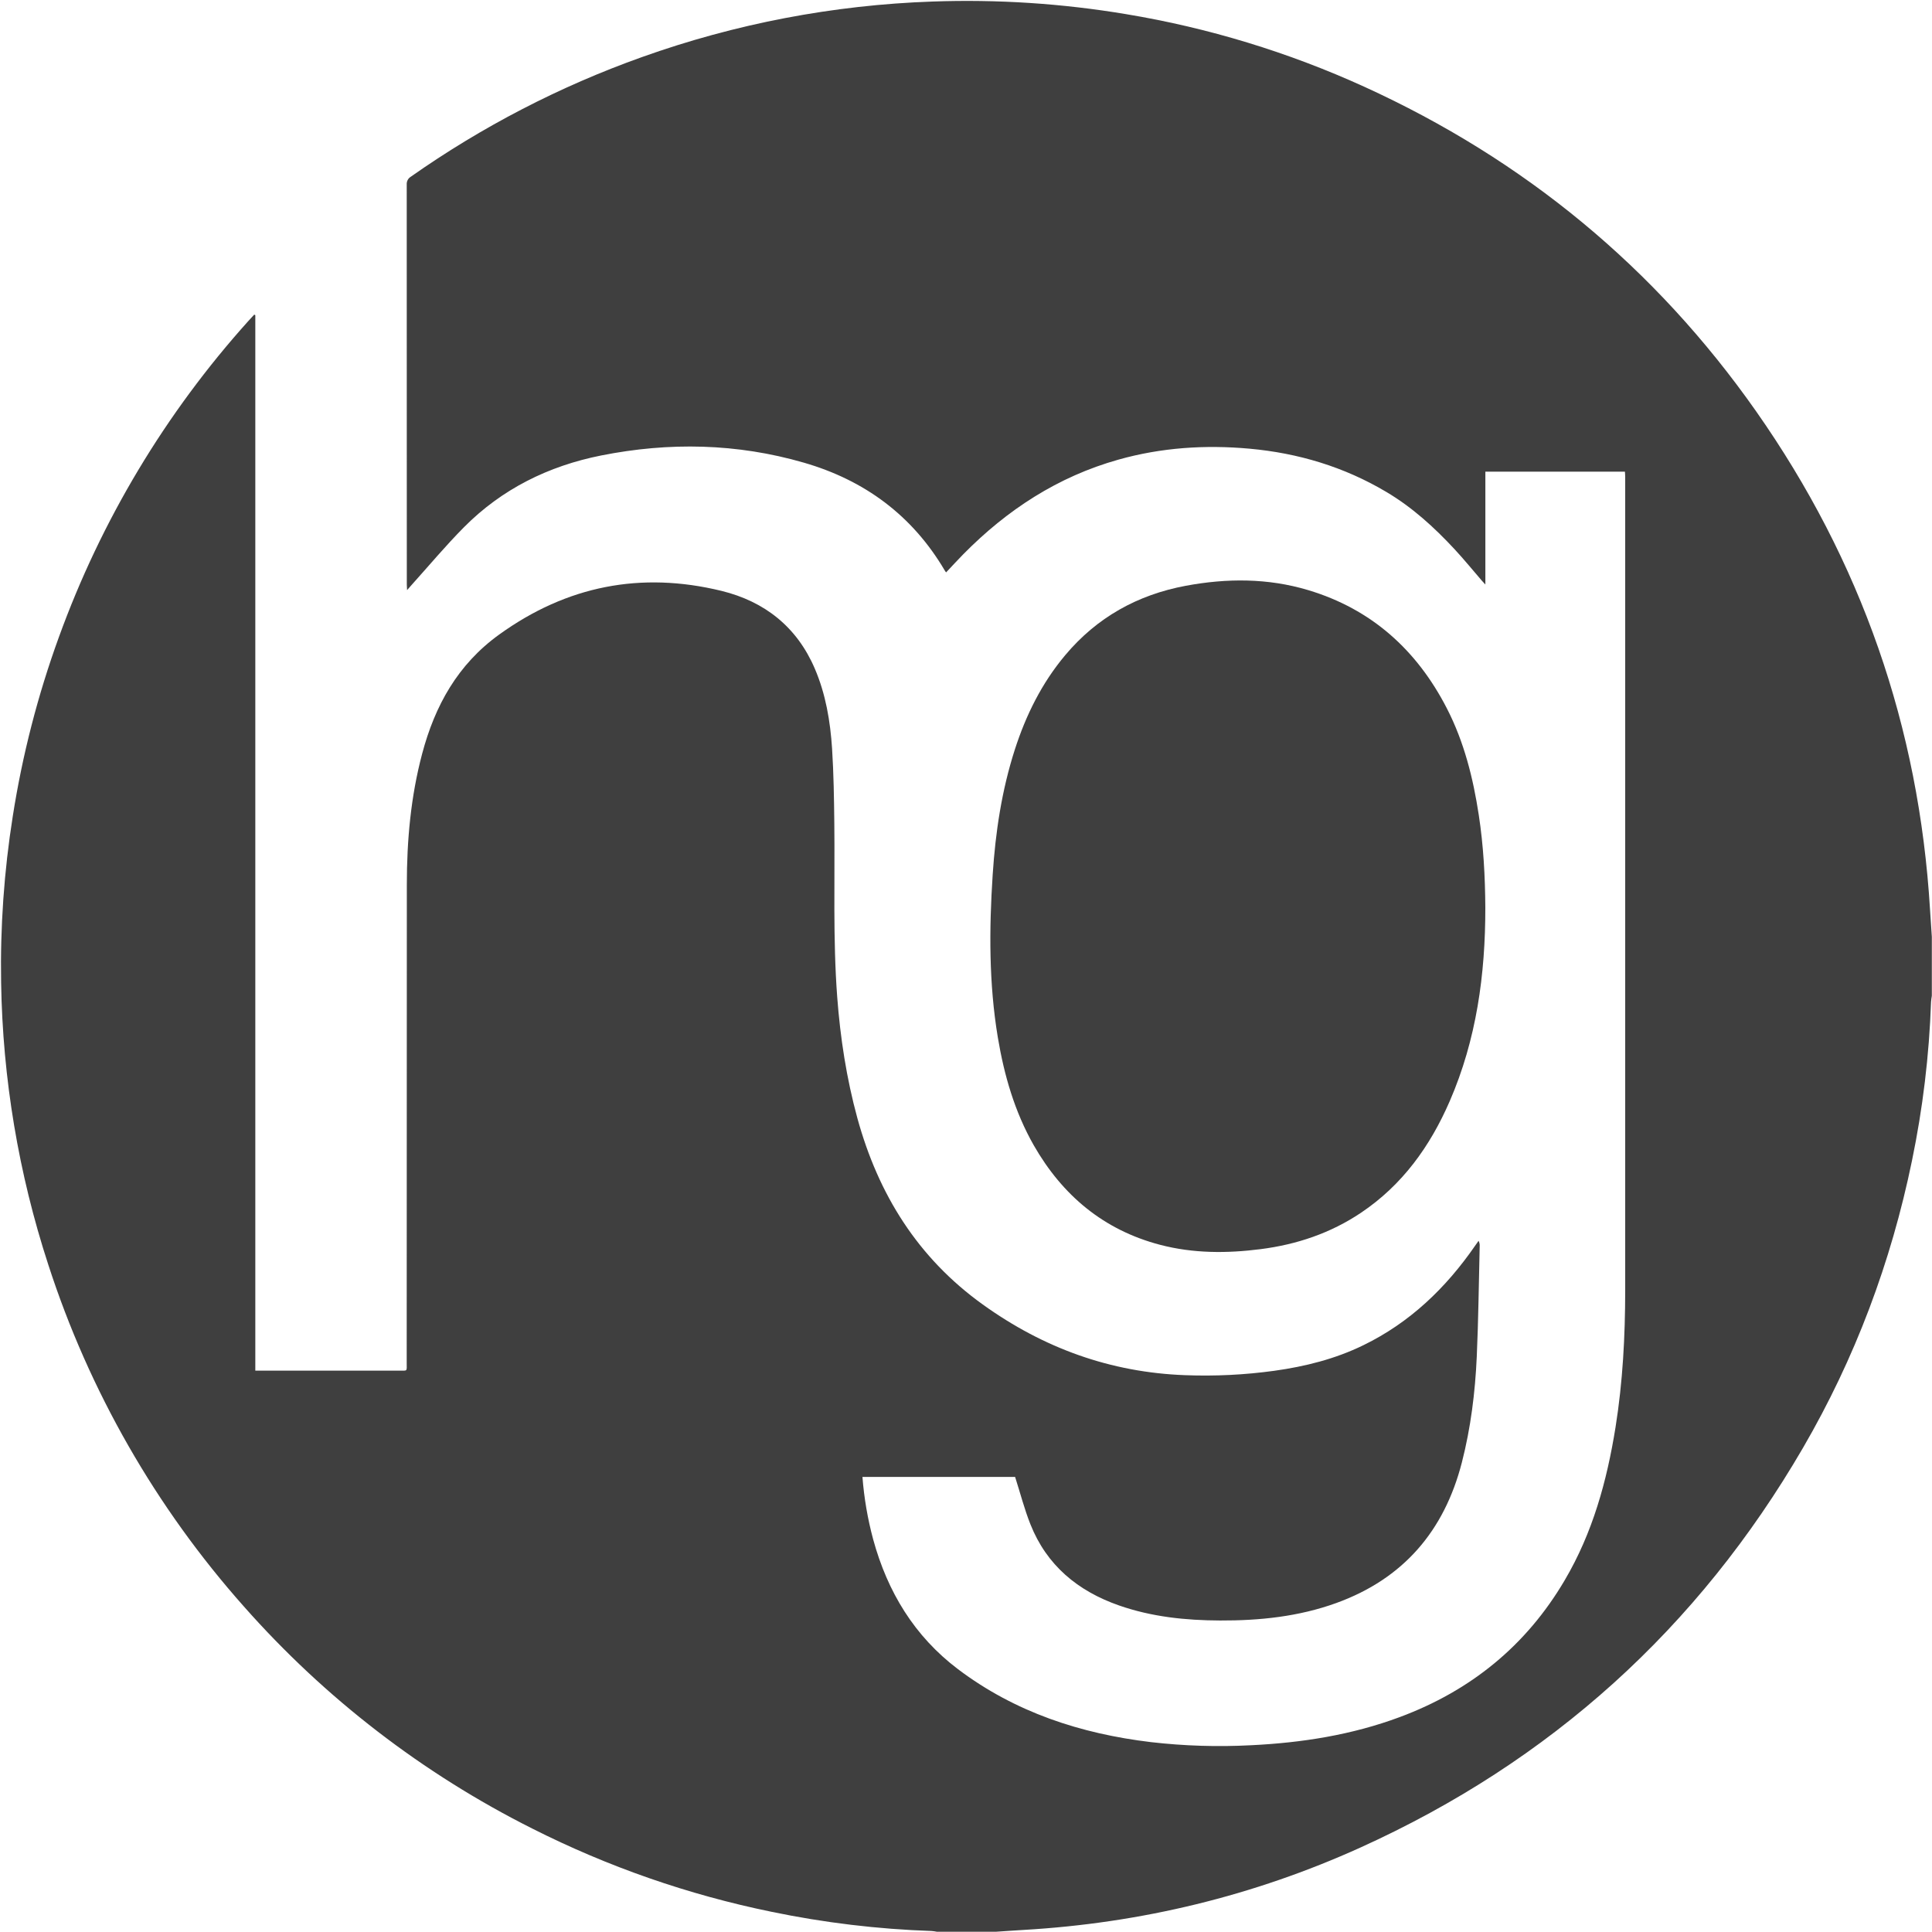 <svg xmlns="http://www.w3.org/2000/svg" version="1.1" xmlns:xlink="http://www.w3.org/1999/xlink" xmlns:svgjs="http://svgjs.dev/svgjs" width="1000" height="1000"><style>
    #light-icon {
      display: inline;
    }
    #dark-icon {
      display: none;
    }

    @media (prefers-color-scheme: dark) {
      #light-icon {
        display: none;
      }
      #dark-icon {
        display: inline;
      }
    }
  </style><g id="light-icon"><svg xmlns="http://www.w3.org/2000/svg" version="1.1" xmlns:xlink="http://www.w3.org/1999/xlink" xmlns:svgjs="http://svgjs.dev/svgjs" width="1000" height="1000"><g><g transform="matrix(1.953,0,0,1.953,0,0)"><svg xmlns="http://www.w3.org/2000/svg" version="1.1" xmlns:xlink="http://www.w3.org/1999/xlink" xmlns:svgjs="http://svgjs.dev/svgjs" width="512" height="512"><svg xmlns="http://www.w3.org/2000/svg" width="512" height="512" viewBox="0 0 512 512">
  <g fill="#3F3F3F" fill-rule="evenodd">
    <path d="M263.923,511.968 L248.32,511.968 C247.854,511.874 247.383,511.807 246.91,511.767 C232.641,511.281 218.44,509.578 204.461,506.675 C182.446,502.168 161.127,494.75 141.068,484.619 C112.08,470.068 86.145,450.101 64.666,425.796 C41.299,399.507 23.639,368.657 12.804,335.194 C4.919,311.042 0.703,285.843 0.296,260.439 C0.042,245.672 1.076,230.911 3.385,216.324 C5.916,200.138 10.011,184.236 15.61,168.84 C26.804,137.941 43.857,109.494 65.834,85.058 C66.341,84.491 66.863,83.937 67.382,83.376 L67.664,83.531 L67.664,363.252 L69.356,363.252 C81.475,363.252 93.595,363.252 105.718,363.252 C108.091,363.252 107.788,363.559 107.788,361.115 C107.802,318.89 107.814,276.665 107.823,234.437 C107.823,222.731 108.863,211.119 111.882,199.758 C115.263,187.021 121.304,176.093 132.305,168.167 C150.218,155.254 169.847,151.396 191.193,156.594 C202.649,159.397 211.204,166.153 215.939,177.19 C218.838,183.943 220.047,191.129 220.523,198.4 C220.943,204.99 221.042,211.606 221.116,218.21 C221.285,233.542 220.735,248.888 221.881,264.198 C222.695,275.073 224.349,285.803 227.223,296.329 C232.77,316.516 243.211,333.332 260.454,345.723 C276.543,357.282 294.305,363.735 314.115,364.461 C322.001,364.764 329.898,364.375 337.715,363.298 C345.907,362.155 353.872,360.163 361.341,356.513 C373.658,350.519 383.203,341.351 390.918,330.187 C391.229,329.736 391.55,329.295 391.863,328.847 C392.097,329.301 392.199,329.812 392.156,330.321 C391.916,340.057 391.821,349.796 391.384,359.521 C390.961,368.993 389.797,378.397 387.431,387.6 C382.762,405.746 371.916,418.419 354.147,424.847 C344.204,428.447 333.851,429.519 323.343,429.477 C314.221,429.442 305.225,428.514 296.544,425.478 C285.652,421.663 277.411,414.872 273.084,403.969 C271.48,399.924 270.394,395.693 269.029,391.423 L228.573,391.423 C229.004,397.023 229.957,402.572 231.419,407.996 C235.21,421.868 242.326,433.638 253.905,442.386 C269.047,453.811 286.417,459.478 305.035,461.71 C313.839,462.725 322.712,463.001 331.562,462.535 C345.05,461.883 358.27,459.806 370.981,455.073 C389.783,448.074 404.498,436.141 414.706,418.779 C422.097,406.24 425.873,392.519 428.155,378.295 C430.08,366.256 430.718,354.116 430.722,341.943 C430.741,270.099 430.741,198.254 430.722,126.41 C430.722,125.944 430.676,125.482 430.651,124.999 L393.662,124.999 L393.662,154.908 C393.221,154.432 392.988,154.203 392.77,153.942 C390.347,151.142 388.013,148.261 385.495,145.553 C380.111,139.756 374.289,134.453 367.441,130.391 C356.231,123.723 344.073,120.084 331.122,118.91 C319.379,117.852 307.803,118.613 296.424,121.812 C280.369,126.325 266.903,135.109 255.291,146.897 C253.761,148.452 252.287,150.07 250.742,151.699 C250.58,151.477 250.464,151.347 250.39,151.202 C241.811,136.621 229.162,127.281 213.048,122.619 C195.308,117.478 177.324,117.125 159.284,120.722 C145.359,123.501 133.021,129.59 122.965,139.728 C118.067,144.665 113.603,150.021 108.945,155.19 C108.641,155.525 108.345,155.871 107.887,156.4 C107.855,155.726 107.816,155.342 107.816,154.958 C107.816,119.609 107.809,84.259 107.795,48.908 C107.736,48.078 108.144,47.284 108.853,46.849 C127.75,33.562 148.358,22.894 170.117,15.134 C194.868,6.29 220.838,1.323 247.107,0.409 C264.292,-0.208 281.495,0.912 298.455,3.752 C320.236,7.364 341.447,13.828 361.542,22.977 C403.912,42.289 438.673,70.897 465.423,109.015 C493.235,148.642 508.597,192.664 511.51,241.081 C511.658,243.486 511.827,245.894 511.989,248.299 L511.989,263.902 C511.891,264.457 511.82,265.016 511.778,265.577 C511.285,279.714 509.594,293.783 506.721,307.634 C501.182,334.538 491.658,359.955 477.853,383.704 C450.064,431.5 410.969,466.812 360.569,489.641 C332.204,502.472 302.387,509.676 271.289,511.482 C268.832,511.623 266.378,511.806 263.923,511.968 Z"></path>
    <path d="M393.651,240.541 C393.672,258.232 391.313,275.5 384.205,291.868 C379.014,303.811 371.648,314.083 360.671,321.432 C352.614,326.834 343.664,329.834 334.101,331.058 C325.166,332.201 316.245,332.211 307.461,329.909 C292.478,325.98 281.568,316.809 273.962,303.512 C268.913,294.633 266.127,284.971 264.456,274.971 C262.072,260.669 262.143,246.282 263.084,231.874 C263.818,220.59 265.482,209.462 268.955,198.668 C271.896,189.535 276.092,181.055 282.298,173.657 C290.705,163.628 301.47,157.637 314.249,155.25 C325.131,153.223 336.023,153.194 346.69,156.393 C363.485,161.425 375.484,172.26 383.436,187.695 C388.02,196.591 390.421,206.182 391.92,216.024 C393.165,224.145 393.598,232.322 393.651,240.541 Z"></path>
  </g>
</svg></svg></g></g></svg></g><g id="dark-icon"><svg xmlns="http://www.w3.org/2000/svg" version="1.1" xmlns:xlink="http://www.w3.org/1999/xlink" xmlns:svgjs="http://svgjs.dev/svgjs" width="1000" height="1000"><g clip-path="url(#SvgjsClipPath1046)"><rect width="1000" height="1000" fill="#ffffff"></rect><g transform="matrix(1.758,0,0,1.758,50,50)"><svg xmlns="http://www.w3.org/2000/svg" version="1.1" xmlns:xlink="http://www.w3.org/1999/xlink" xmlns:svgjs="http://svgjs.dev/svgjs" width="512" height="512"><svg xmlns="http://www.w3.org/2000/svg" width="512" height="512" viewBox="0 0 512 512">
  <g fill="#3F3F3F" fill-rule="evenodd">
    <path d="M263.923,511.968 L248.32,511.968 C247.854,511.874 247.383,511.807 246.91,511.767 C232.641,511.281 218.44,509.578 204.461,506.675 C182.446,502.168 161.127,494.75 141.068,484.619 C112.08,470.068 86.145,450.101 64.666,425.796 C41.299,399.507 23.639,368.657 12.804,335.194 C4.919,311.042 0.703,285.843 0.296,260.439 C0.042,245.672 1.076,230.911 3.385,216.324 C5.916,200.138 10.011,184.236 15.61,168.84 C26.804,137.941 43.857,109.494 65.834,85.058 C66.341,84.491 66.863,83.937 67.382,83.376 L67.664,83.531 L67.664,363.252 L69.356,363.252 C81.475,363.252 93.595,363.252 105.718,363.252 C108.091,363.252 107.788,363.559 107.788,361.115 C107.802,318.89 107.814,276.665 107.823,234.437 C107.823,222.731 108.863,211.119 111.882,199.758 C115.263,187.021 121.304,176.093 132.305,168.167 C150.218,155.254 169.847,151.396 191.193,156.594 C202.649,159.397 211.204,166.153 215.939,177.19 C218.838,183.943 220.047,191.129 220.523,198.4 C220.943,204.99 221.042,211.606 221.116,218.21 C221.285,233.542 220.735,248.888 221.881,264.198 C222.695,275.073 224.349,285.803 227.223,296.329 C232.77,316.516 243.211,333.332 260.454,345.723 C276.543,357.282 294.305,363.735 314.115,364.461 C322.001,364.764 329.898,364.375 337.715,363.298 C345.907,362.155 353.872,360.163 361.341,356.513 C373.658,350.519 383.203,341.351 390.918,330.187 C391.229,329.736 391.55,329.295 391.863,328.847 C392.097,329.301 392.199,329.812 392.156,330.321 C391.916,340.057 391.821,349.796 391.384,359.521 C390.961,368.993 389.797,378.397 387.431,387.6 C382.762,405.746 371.916,418.419 354.147,424.847 C344.204,428.447 333.851,429.519 323.343,429.477 C314.221,429.442 305.225,428.514 296.544,425.478 C285.652,421.663 277.411,414.872 273.084,403.969 C271.48,399.924 270.394,395.693 269.029,391.423 L228.573,391.423 C229.004,397.023 229.957,402.572 231.419,407.996 C235.21,421.868 242.326,433.638 253.905,442.386 C269.047,453.811 286.417,459.478 305.035,461.71 C313.839,462.725 322.712,463.001 331.562,462.535 C345.05,461.883 358.27,459.806 370.981,455.073 C389.783,448.074 404.498,436.141 414.706,418.779 C422.097,406.24 425.873,392.519 428.155,378.295 C430.08,366.256 430.718,354.116 430.722,341.943 C430.741,270.099 430.741,198.254 430.722,126.41 C430.722,125.944 430.676,125.482 430.651,124.999 L393.662,124.999 L393.662,154.908 C393.221,154.432 392.988,154.203 392.77,153.942 C390.347,151.142 388.013,148.261 385.495,145.553 C380.111,139.756 374.289,134.453 367.441,130.391 C356.231,123.723 344.073,120.084 331.122,118.91 C319.379,117.852 307.803,118.613 296.424,121.812 C280.369,126.325 266.903,135.109 255.291,146.897 C253.761,148.452 252.287,150.07 250.742,151.699 C250.58,151.477 250.464,151.347 250.39,151.202 C241.811,136.621 229.162,127.281 213.048,122.619 C195.308,117.478 177.324,117.125 159.284,120.722 C145.359,123.501 133.021,129.59 122.965,139.728 C118.067,144.665 113.603,150.021 108.945,155.19 C108.641,155.525 108.345,155.871 107.887,156.4 C107.855,155.726 107.816,155.342 107.816,154.958 C107.816,119.609 107.809,84.259 107.795,48.908 C107.736,48.078 108.144,47.284 108.853,46.849 C127.75,33.562 148.358,22.894 170.117,15.134 C194.868,6.29 220.838,1.323 247.107,0.409 C264.292,-0.208 281.495,0.912 298.455,3.752 C320.236,7.364 341.447,13.828 361.542,22.977 C403.912,42.289 438.673,70.897 465.423,109.015 C493.235,148.642 508.597,192.664 511.51,241.081 C511.658,243.486 511.827,245.894 511.989,248.299 L511.989,263.902 C511.891,264.457 511.82,265.016 511.778,265.577 C511.285,279.714 509.594,293.783 506.721,307.634 C501.182,334.538 491.658,359.955 477.853,383.704 C450.064,431.5 410.969,466.812 360.569,489.641 C332.204,502.472 302.387,509.676 271.289,511.482 C268.832,511.623 266.378,511.806 263.923,511.968 Z"></path>
    <path d="M393.651,240.541 C393.672,258.232 391.313,275.5 384.205,291.868 C379.014,303.811 371.648,314.083 360.671,321.432 C352.614,326.834 343.664,329.834 334.101,331.058 C325.166,332.201 316.245,332.211 307.461,329.909 C292.478,325.98 281.568,316.809 273.962,303.512 C268.913,294.633 266.127,284.971 264.456,274.971 C262.072,260.669 262.143,246.282 263.084,231.874 C263.818,220.59 265.482,209.462 268.955,198.668 C271.896,189.535 276.092,181.055 282.298,173.657 C290.705,163.628 301.47,157.637 314.249,155.25 C325.131,153.223 336.023,153.194 346.69,156.393 C363.485,161.425 375.484,172.26 383.436,187.695 C388.02,196.591 390.421,206.182 391.92,216.024 C393.165,224.145 393.598,232.322 393.651,240.541 Z"></path>
  </g>
</svg></svg></g></g><defs><clipPath id="SvgjsClipPath1046"><rect width="1000" height="1000" x="0" y="0" rx="500" ry="500"></rect></clipPath></defs></svg></g></svg>